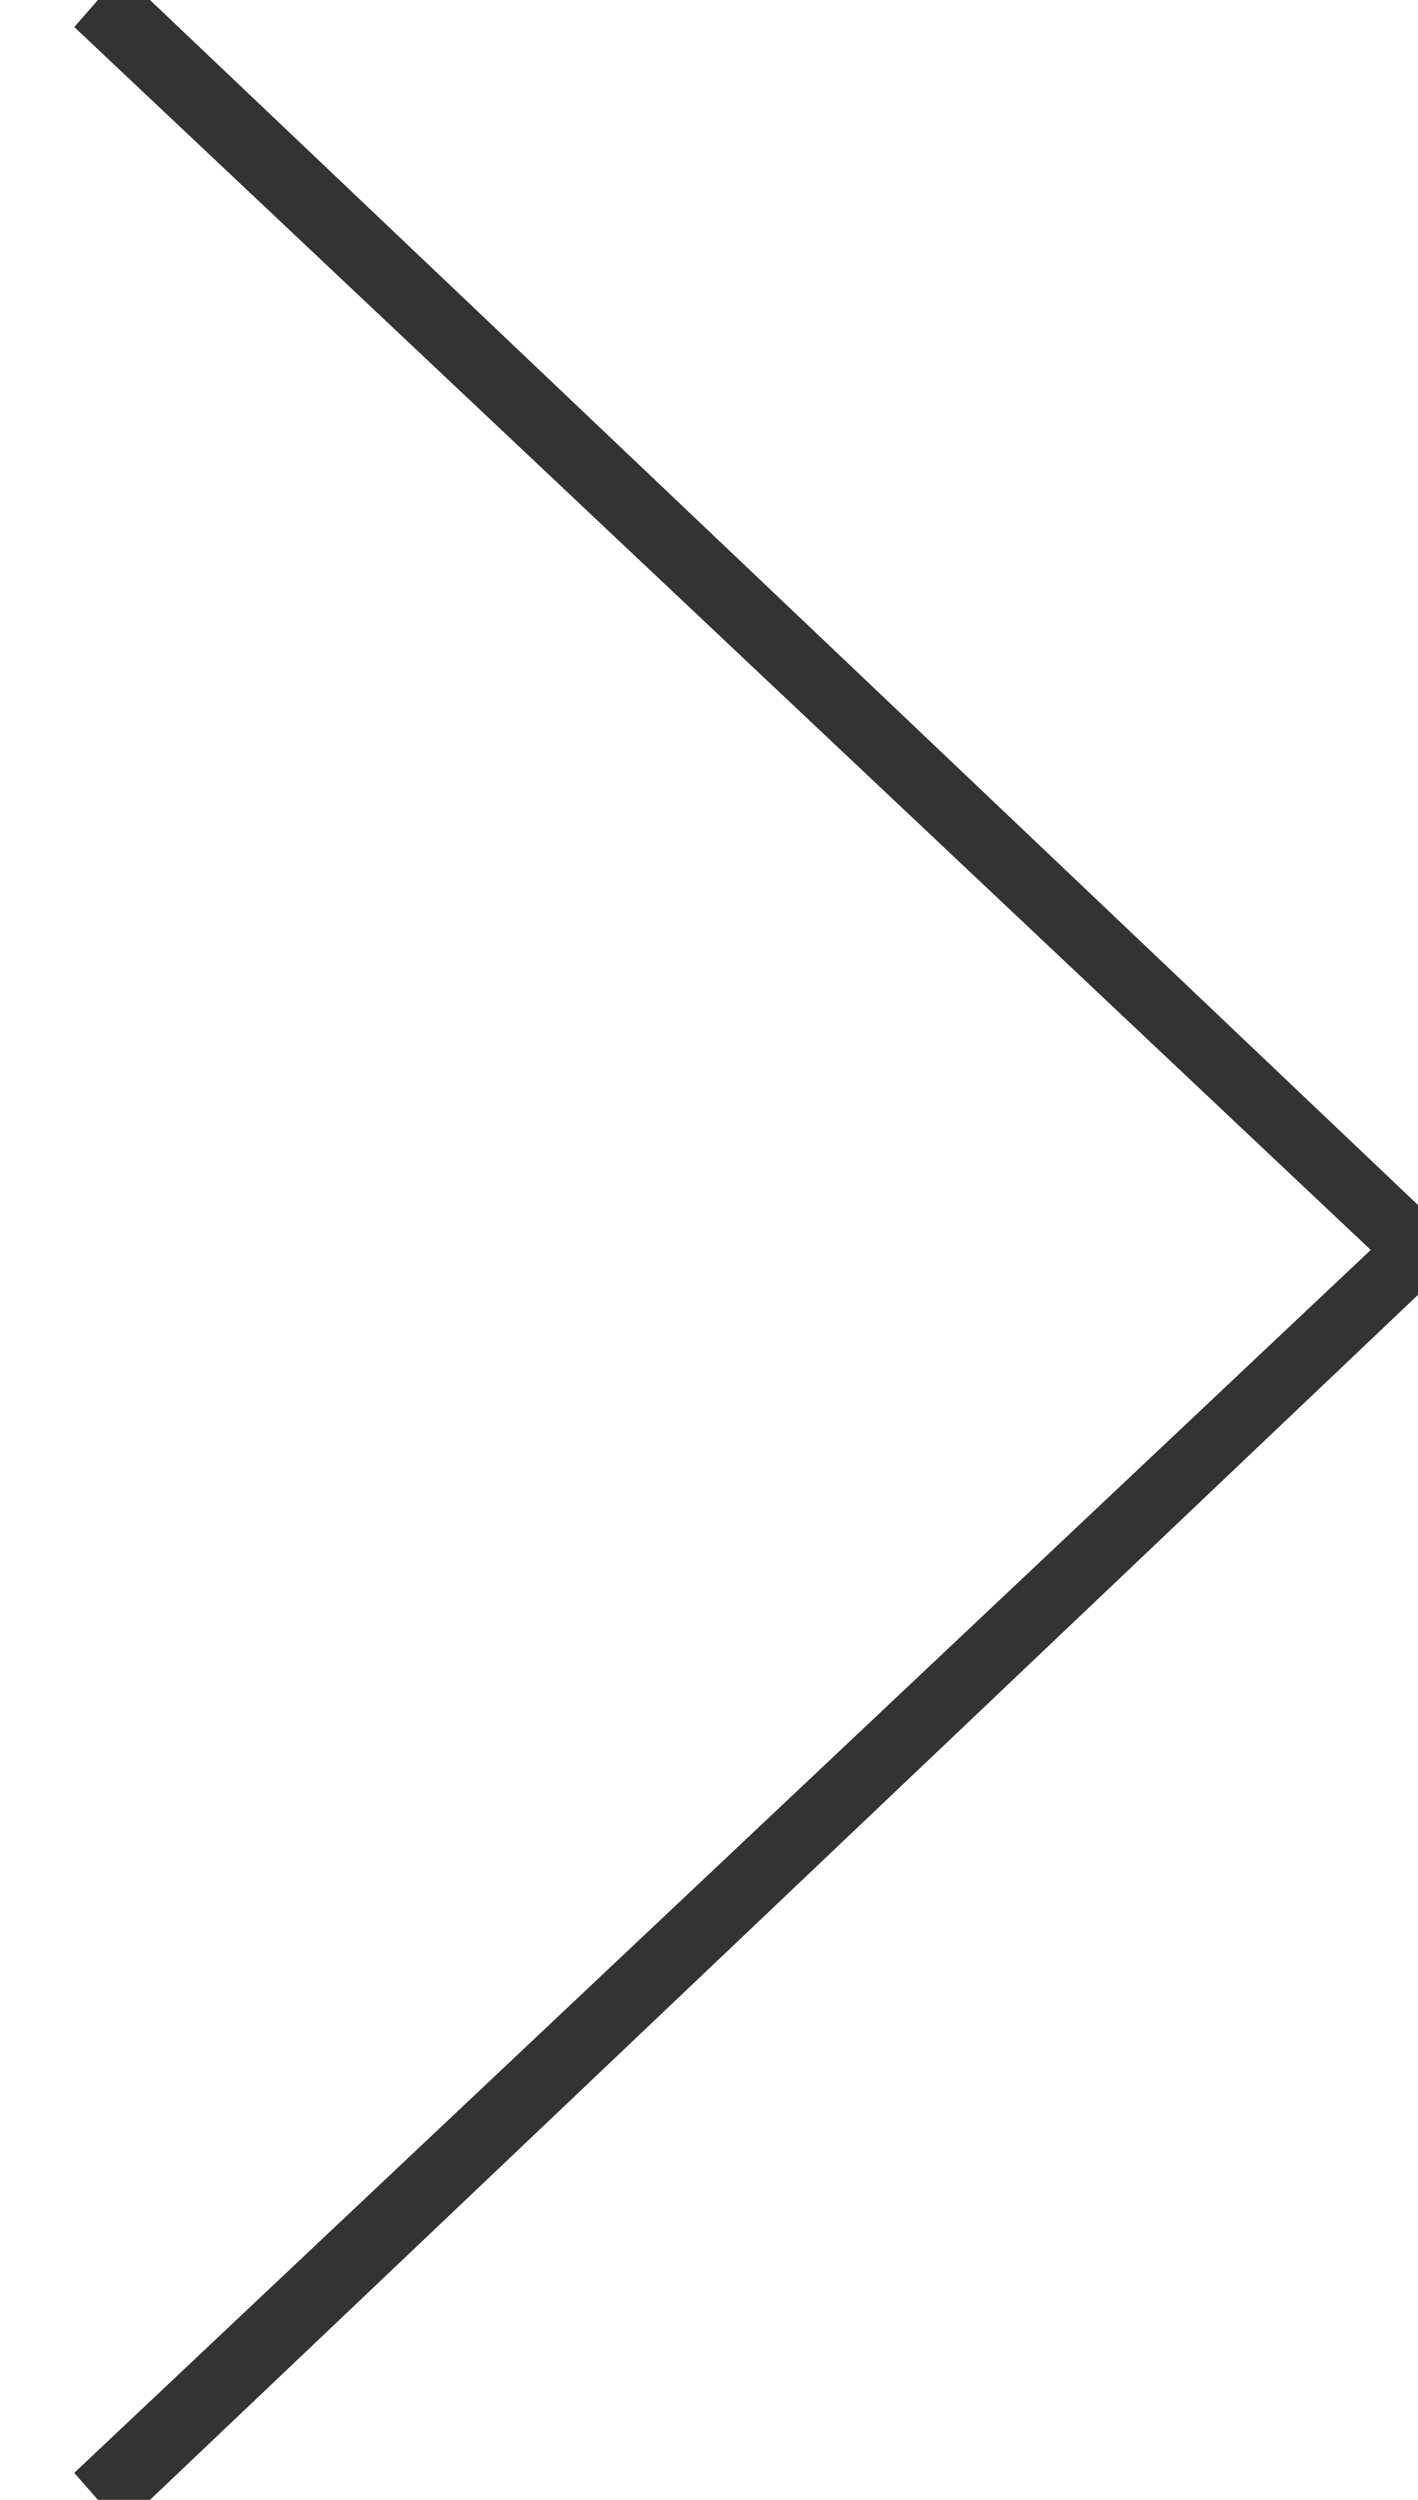 <?xml version="1.0" encoding="utf-8"?>
<svg version="1.1" id="Layer_1" xmlns="http://www.w3.org/2000/svg" xmlns:xlink="http://www.w3.org/1999/xlink" x="0px" y="0px"
	 width="21px" height="37px" viewBox="-295 378 21 37" style="enable-background:new -295 378 21 37;" xml:space="preserve">
<style type="text/css">
	.st0{fill:#333;}
</style>
<g>
	<polygon class="st0" points="-293.2,415.4 -293.9,414.6 -274.7,396.5 -293.9,378.4 -293.2,377.6 -273.3,396.5 	"/>
</g>
</svg>
